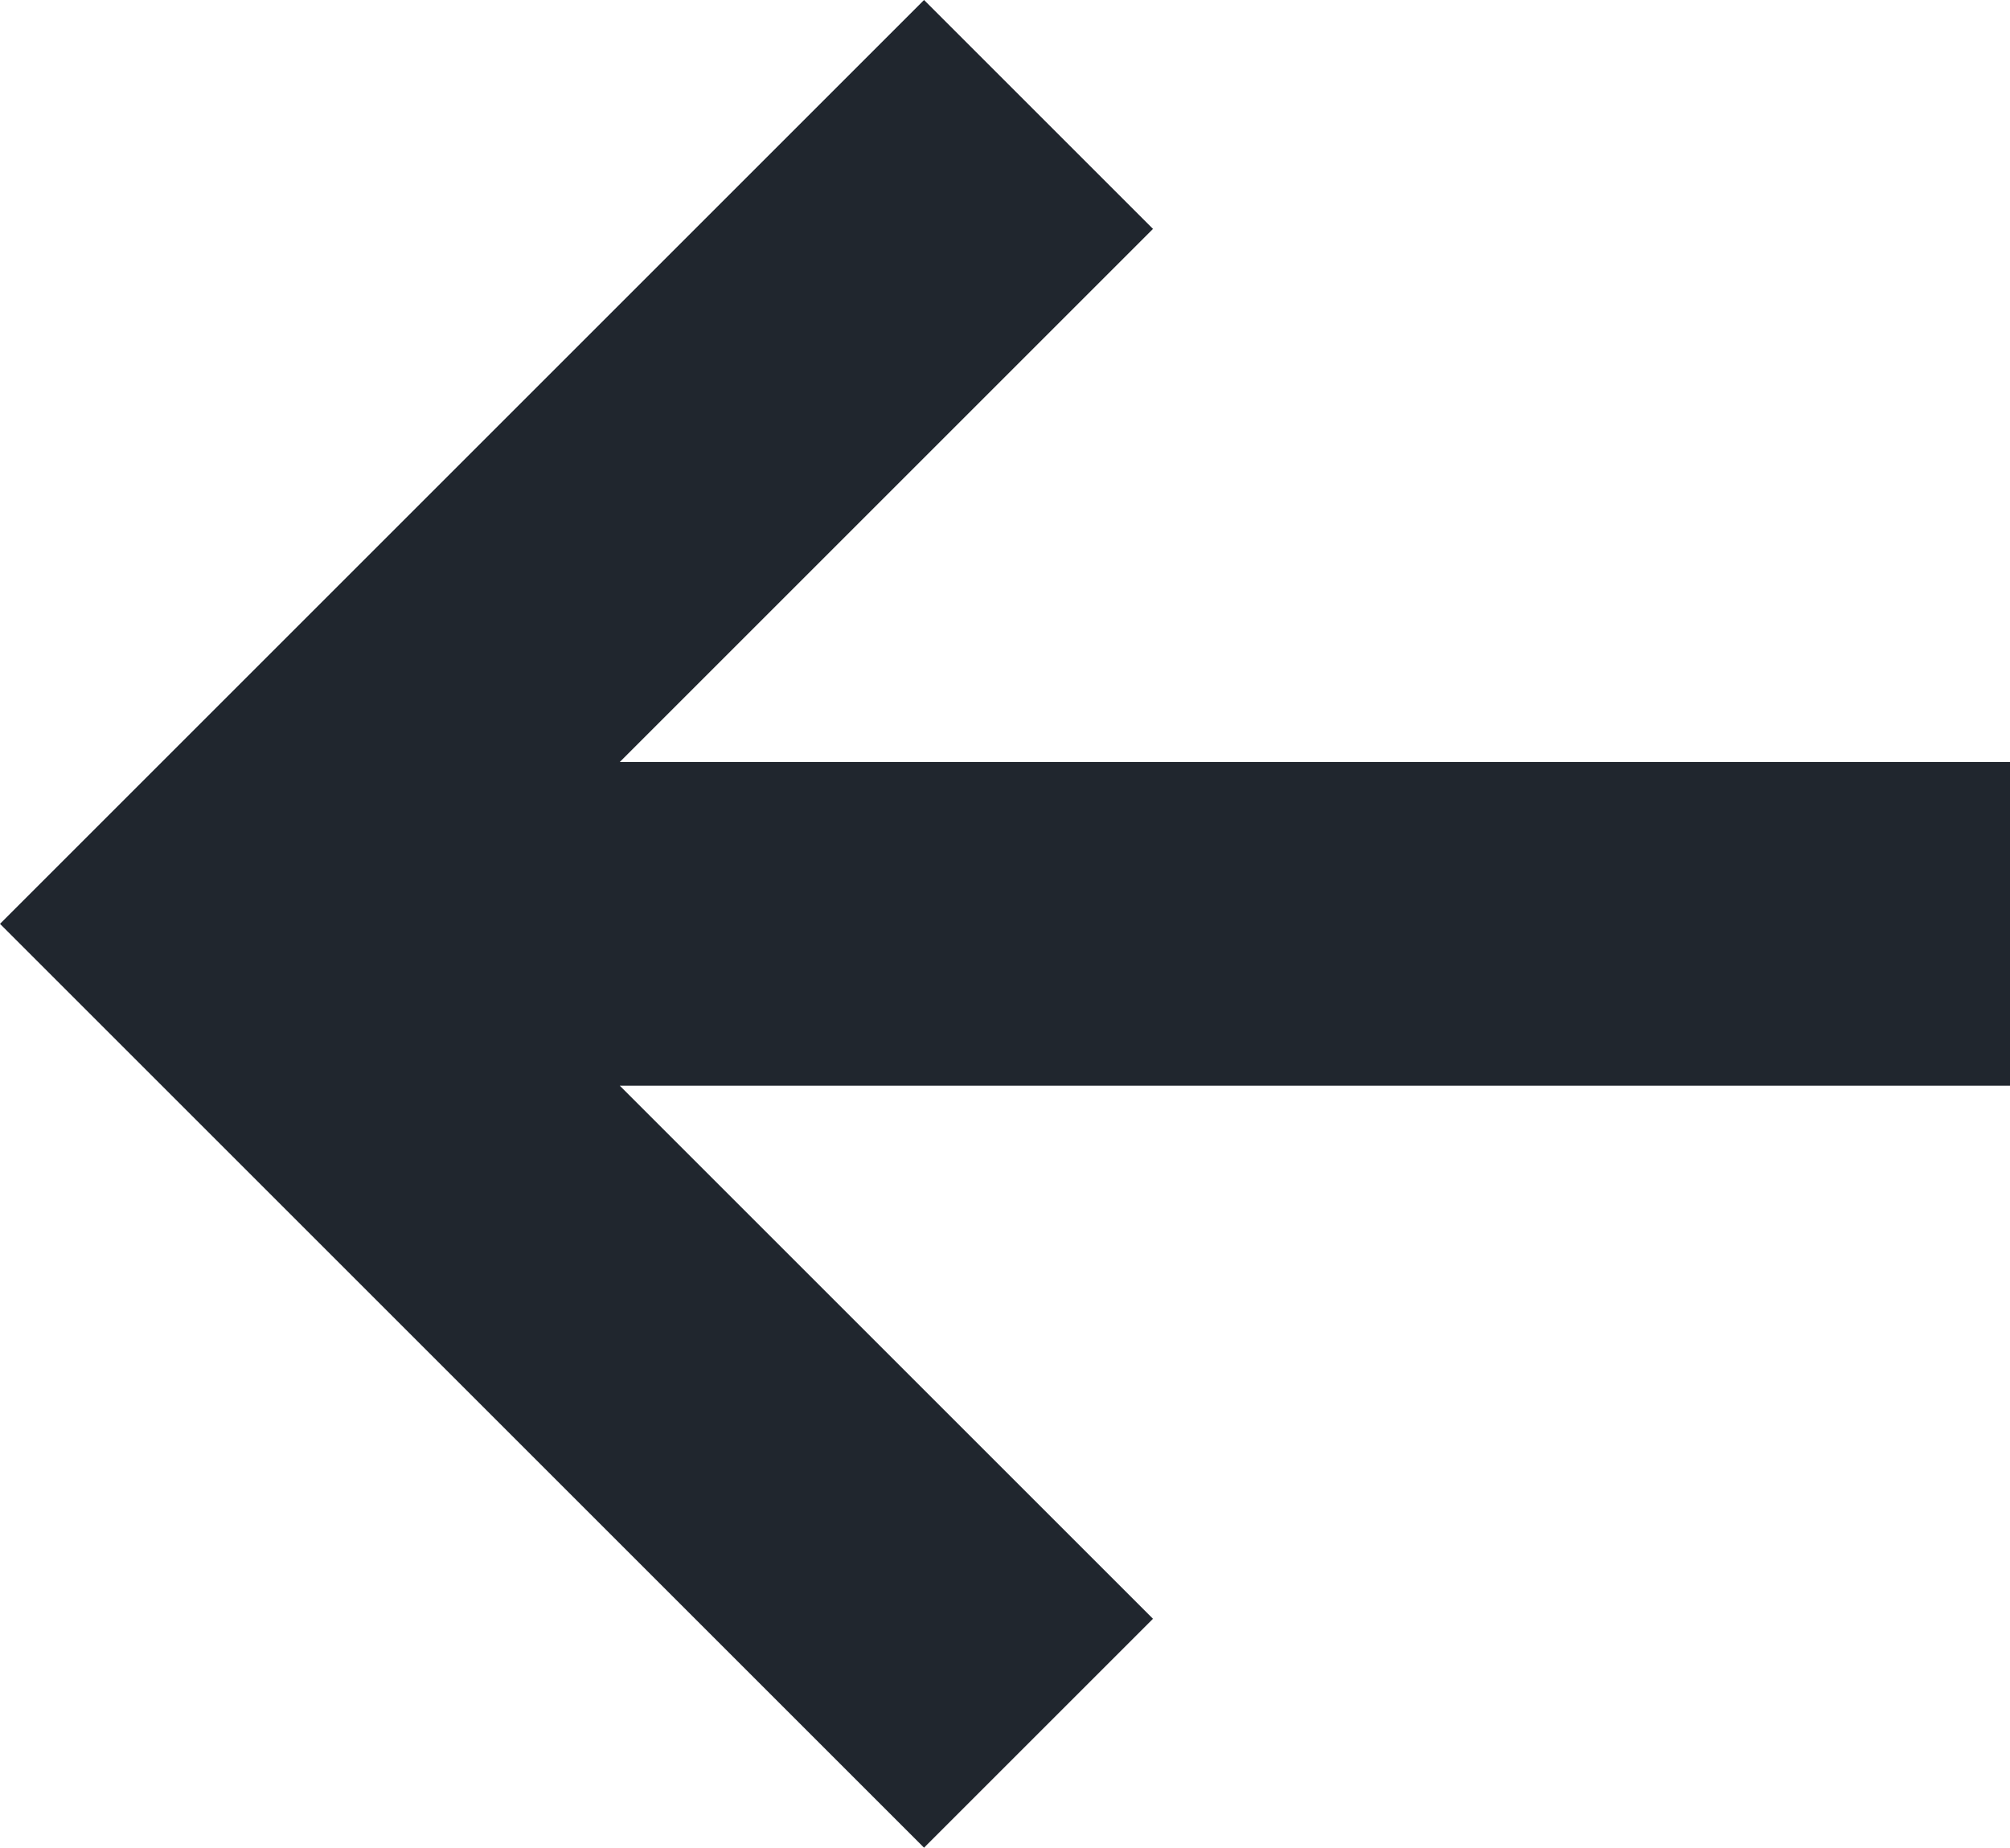 <svg xmlns="http://www.w3.org/2000/svg" width="12.414" height="11.414" viewBox="0 0 12.414 11.414">
  <path id="arrow-right" d="M10.586,9H2V7h8.586L7.293,3.707,8.707,2.293,14.414,8,8.707,13.707,7.293,12.293Z" transform="translate(14.414 13.707) rotate(180)" fill="#20262e" fill-rule="evenodd"/>
</svg>

